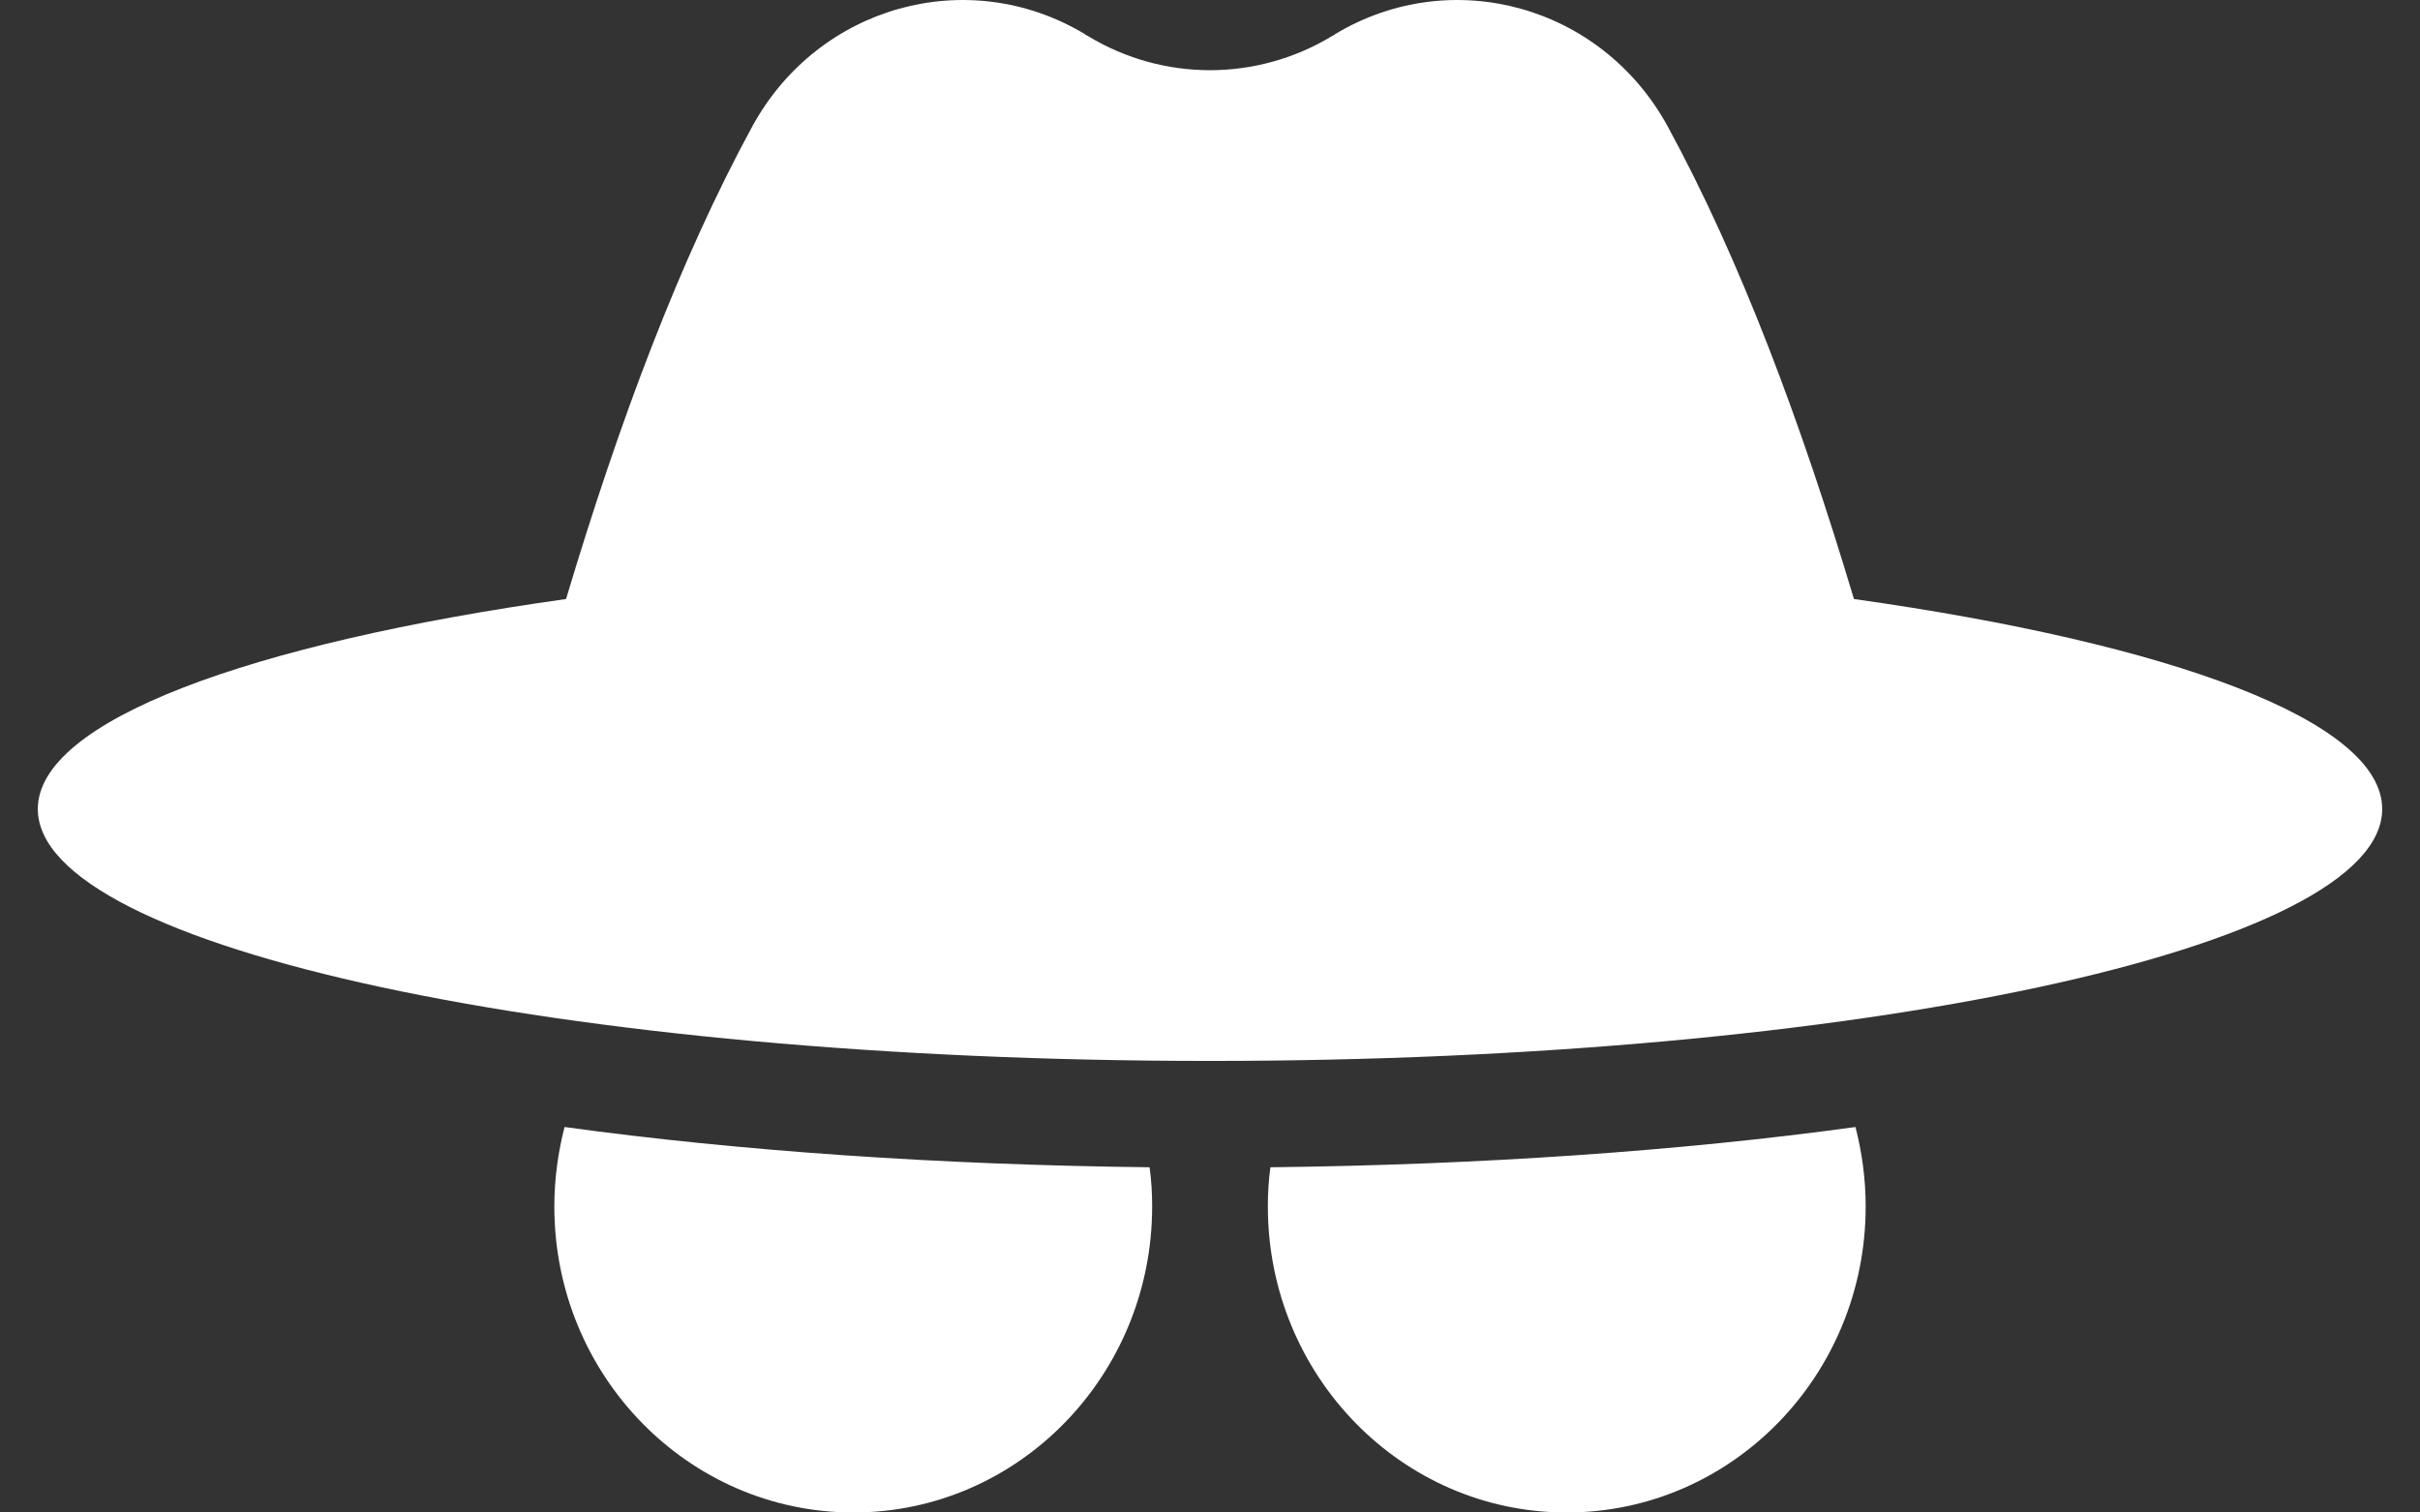 <?xml version="1.0" encoding="UTF-8"?> <svg xmlns="http://www.w3.org/2000/svg" width="32" height="20" viewBox="0 0 32 20" fill="none"><rect x="0" y="0" width="32" height="20" fill="#333333" stroke="none"/><path d="M24.67 15.954C24.67 18.188 22.899 20 20.715 20C18.535 20 16.765 18.188 16.765 15.954C16.765 15.777 16.775 15.605 16.799 15.435C19.575 15.404 22.224 15.22 24.535 14.903C24.622 15.238 24.67 15.591 24.67 15.954Z" fill="white"></path><path d="M15.235 15.954C15.235 18.188 13.465 20 11.285 20C9.101 20 7.33 18.188 7.33 15.954C7.33 15.591 7.379 15.238 7.465 14.903C9.776 15.22 12.425 15.404 15.201 15.435C15.225 15.605 15.235 15.777 15.235 15.954Z" fill="white"></path><path d="M31.5 10.698C31.5 12.538 24.559 14.029 16 14.029C7.441 14.029 0.5 12.538 0.5 10.698C0.5 9.535 3.276 8.513 7.485 7.921C8.188 5.573 8.987 3.437 9.948 1.671C10.82 0.075 12.797 -0.475 14.34 0.448C14.354 0.459 14.367 0.469 14.385 0.476C15.38 1.079 16.62 1.079 17.615 0.476C17.633 0.469 17.646 0.459 17.66 0.448C19.203 -0.475 21.18 0.075 22.052 1.671C23.013 3.437 23.812 5.573 24.515 7.921C28.724 8.513 31.5 9.535 31.5 10.698Z" fill="white"></path></svg> 